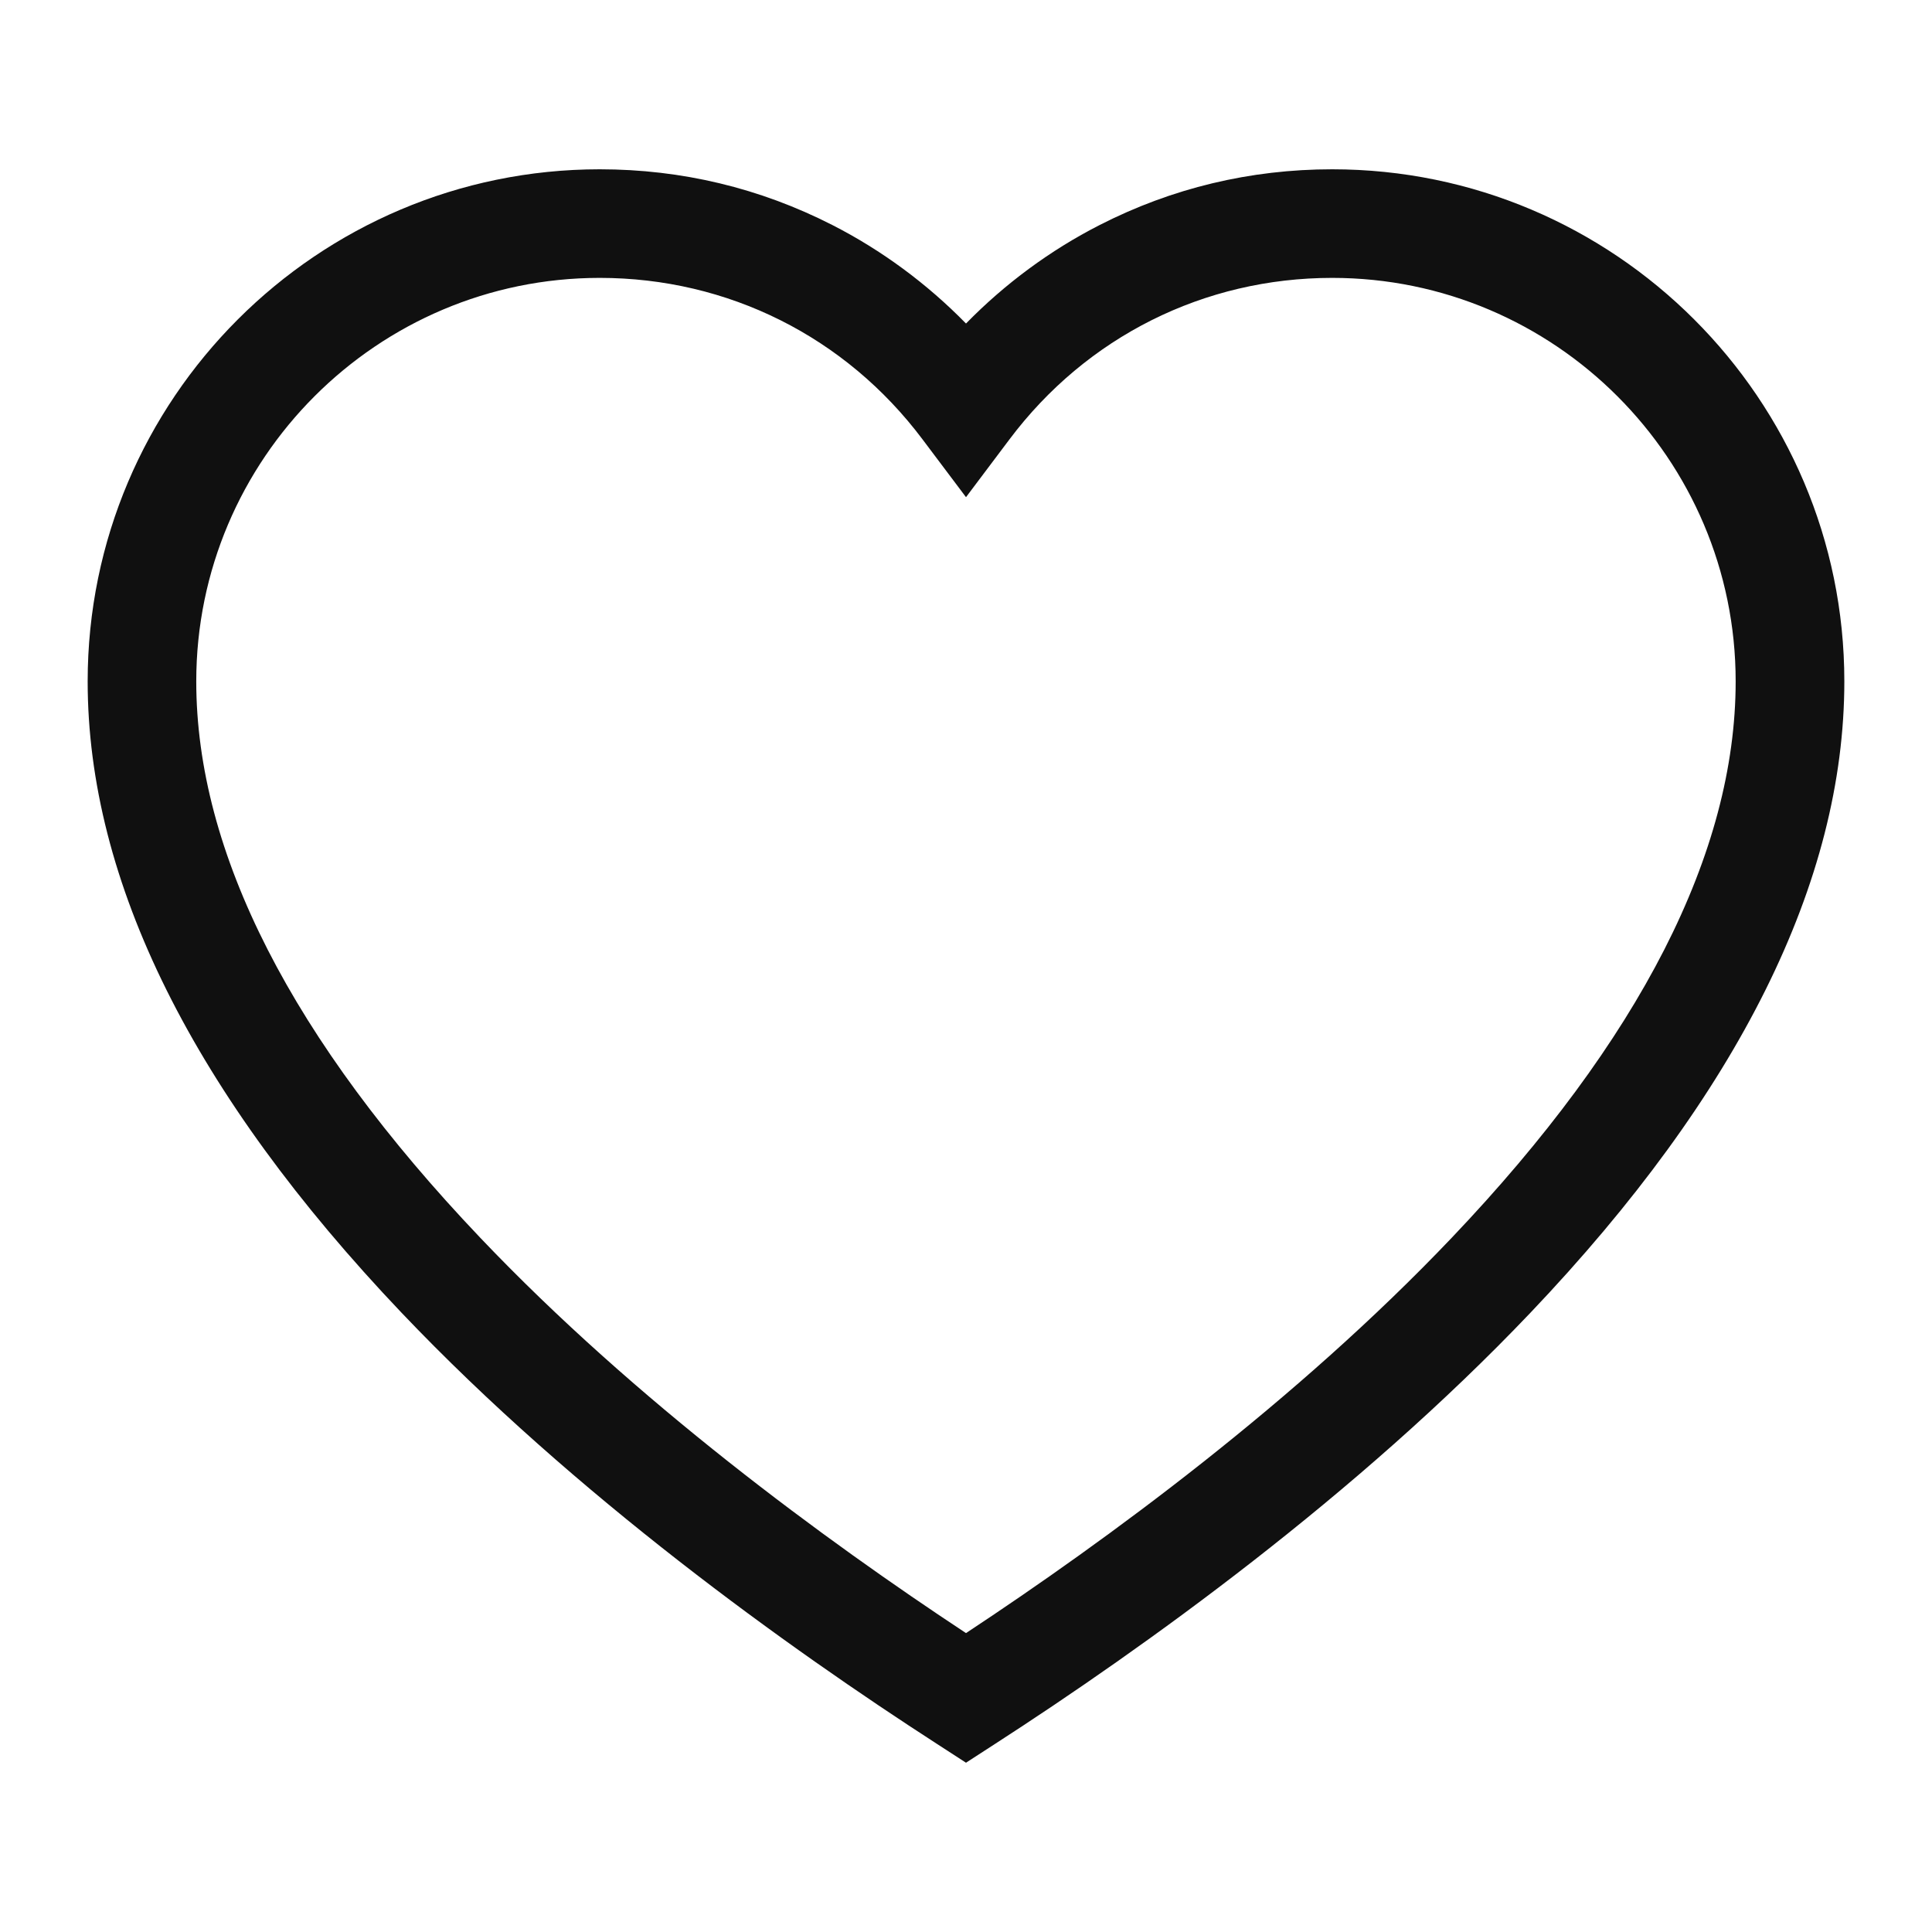 <?xml version="1.0" encoding="UTF-8"?> <svg xmlns="http://www.w3.org/2000/svg" width="24" height="24" viewBox="0 0 24 24" fill="none"><path d="M16.549 2.103C15.532 2.103 14.559 2.336 13.659 2.796C13.046 3.109 12.483 3.525 12 4.019C11.517 3.525 10.954 3.109 10.341 2.796C9.44 2.336 8.468 2.103 7.45 2.103C3.943 2.103 1.089 4.956 1.089 8.464C1.089 10.949 2.401 13.588 4.989 16.308C7.149 18.579 9.795 20.472 11.634 21.66L12 21.897L12.366 21.66C14.205 20.472 16.85 18.579 19.011 16.308C21.599 13.588 22.911 10.949 22.911 8.464C22.911 4.956 20.057 2.103 16.549 2.103ZM18.033 15.377C16.102 17.407 13.75 19.132 12 20.287C10.25 19.132 7.898 17.407 5.967 15.377C3.626 12.917 2.438 10.591 2.438 8.464C2.438 5.701 4.687 3.452 7.45 3.452C9.042 3.452 10.503 4.183 11.46 5.458L12 6.176L12.54 5.458C13.497 4.183 14.958 3.452 16.549 3.452C19.313 3.452 21.561 5.701 21.561 8.464C21.561 10.591 20.374 12.917 18.033 15.377Z" fill="#101010"></path></svg> 